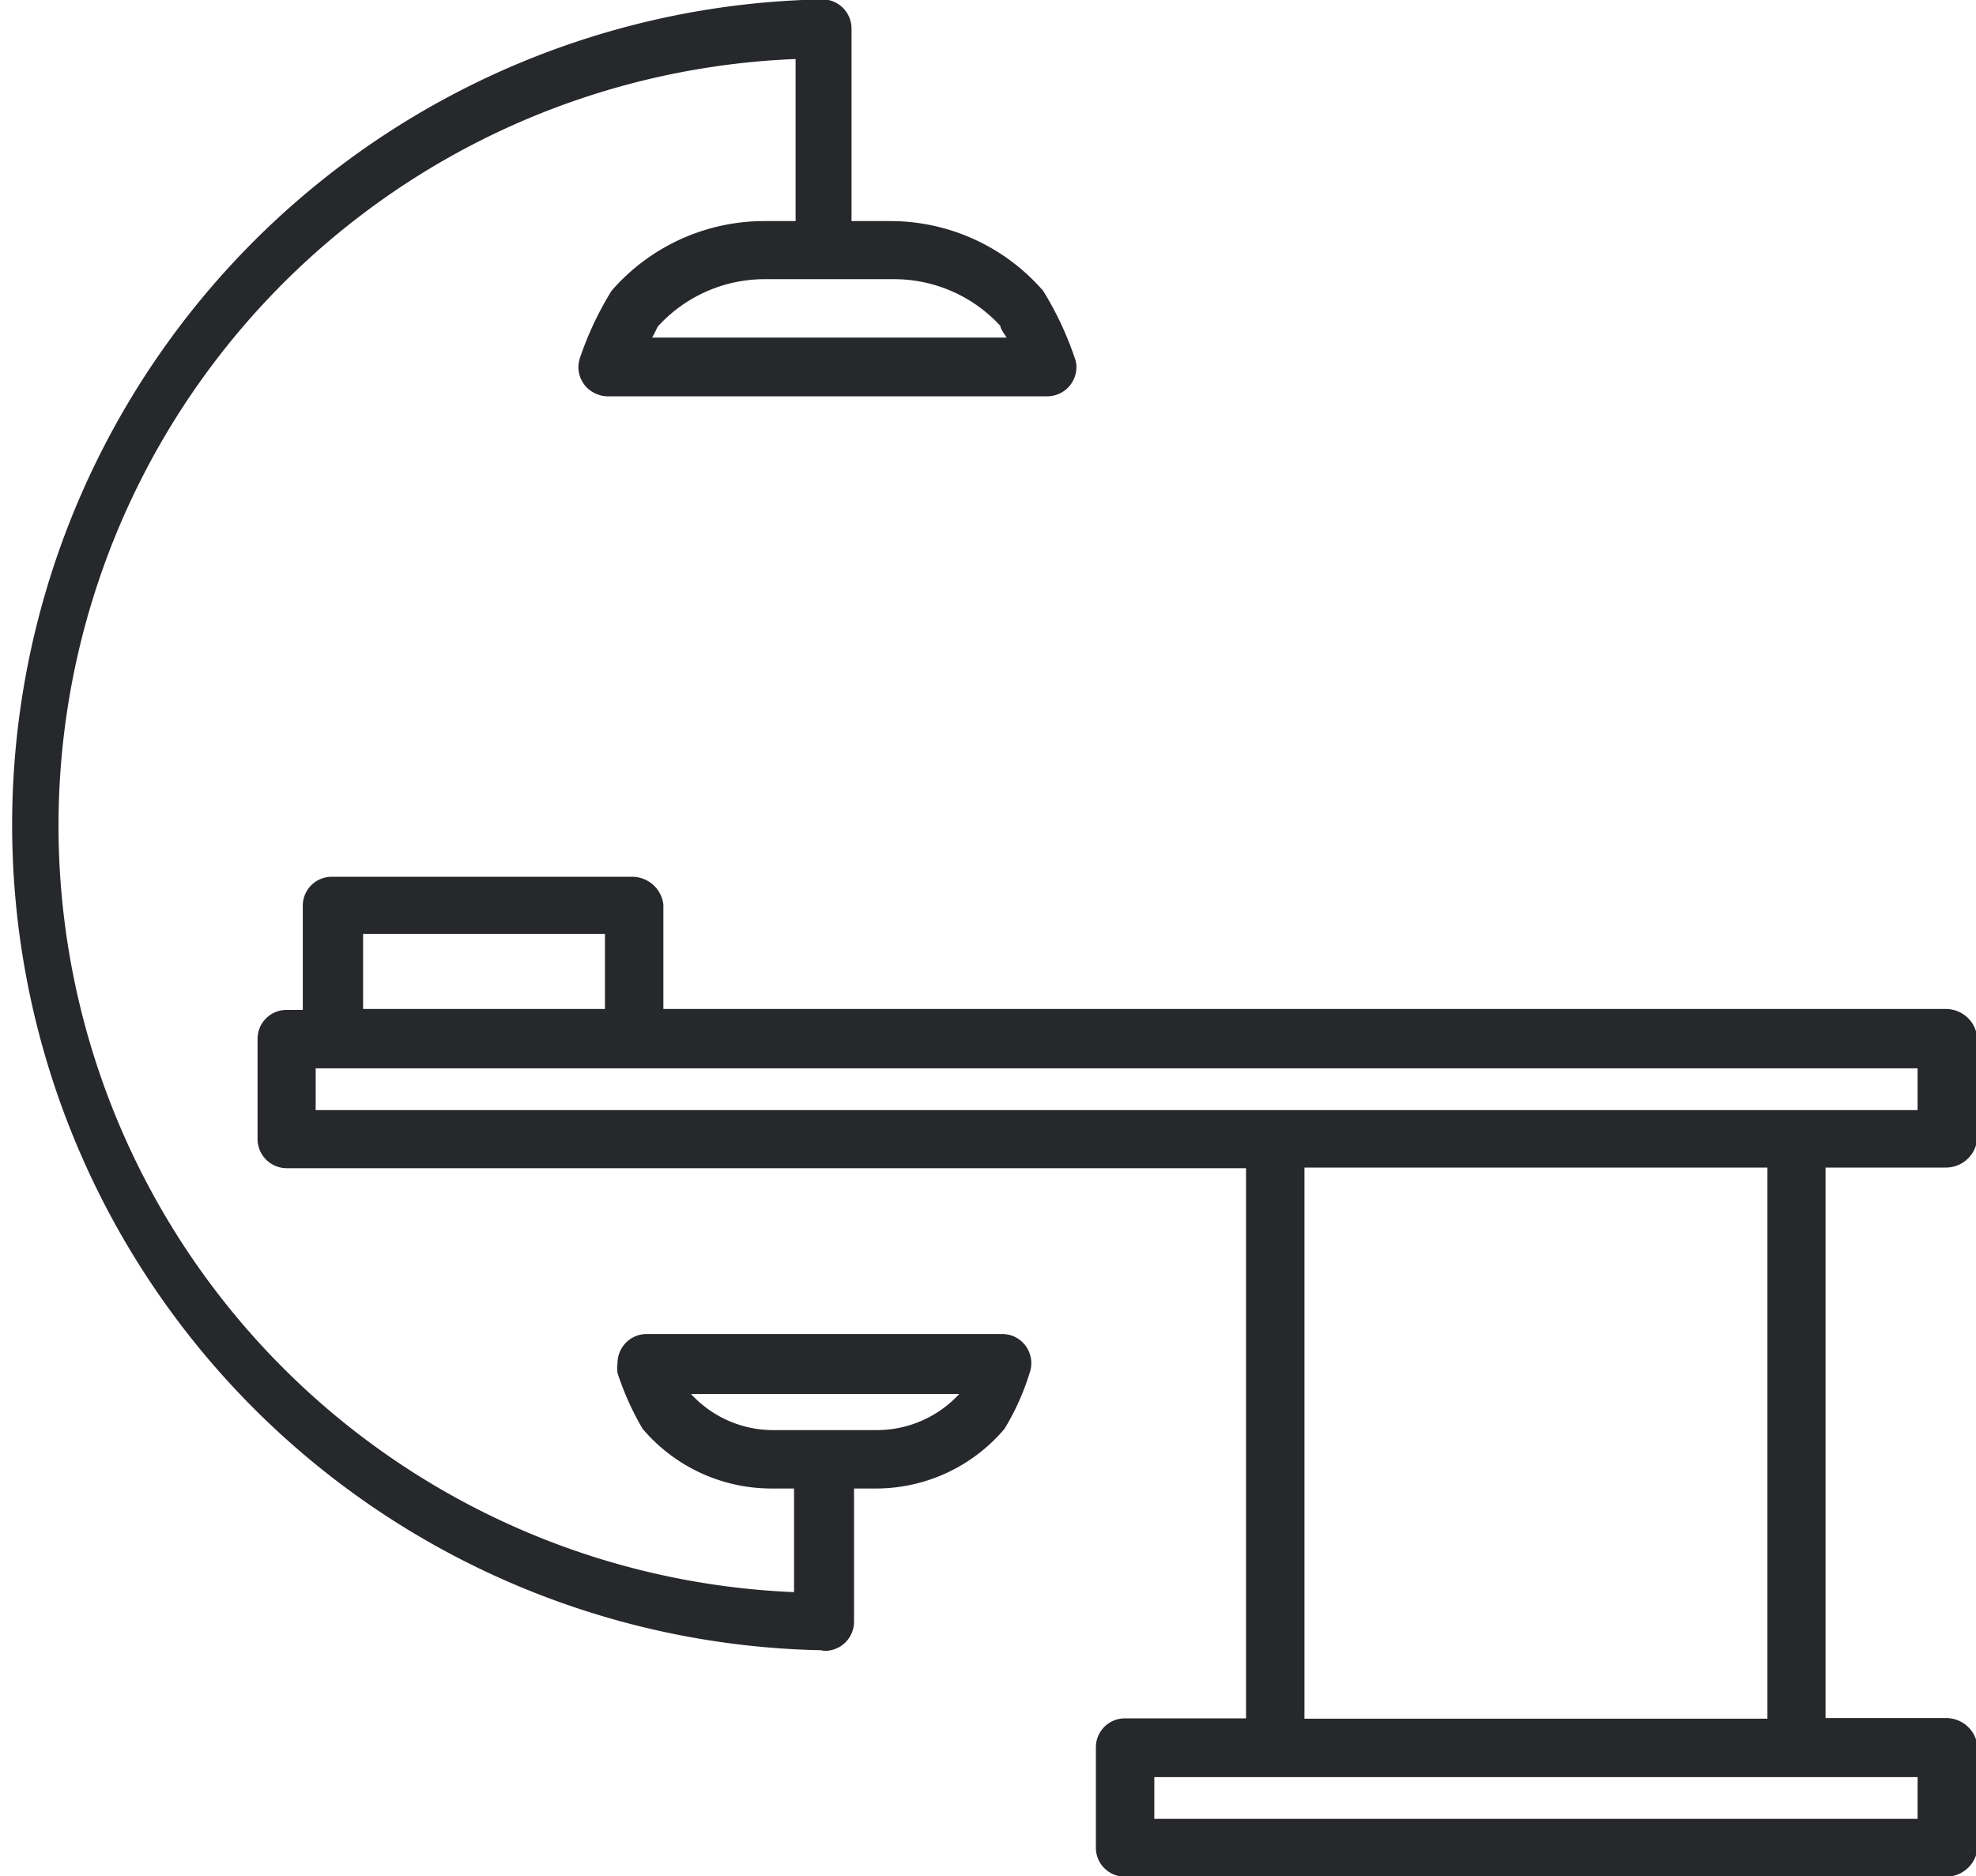 <svg id="katman_1" data-name="katman 1" xmlns="http://www.w3.org/2000/svg" viewBox="0 0 62.91 59.75"><defs><style>.cls-1{fill:#26282b;}</style></defs><g id="operation"><path id="Path_155" data-name="Path 155" class="cls-1" d="M292.13,443.65a.93.93,0,0,0,.94-.93v-4.24h.72a5.36,5.36,0,0,0,4.07-1.9,7.89,7.89,0,0,0,.8-1.78.93.93,0,0,0-.57-1.19,1,1,0,0,0-.3-.05H286.47a.93.93,0,0,0-.93.93,1.06,1.06,0,0,0,0,.31,8.89,8.89,0,0,0,.8,1.78,5.38,5.38,0,0,0,4.07,1.9h.75v3.3a24.43,24.43,0,0,1,.05-48.82l0,5.16h-1a6.44,6.44,0,0,0-4.86,2.22,10.37,10.37,0,0,0-1,2.12.92.92,0,0,0,.56,1.18.85.85,0,0,0,.31.06h14a.93.93,0,0,0,.93-.93.81.81,0,0,0-.06-.31,10.37,10.37,0,0,0-1-2.12,6.44,6.44,0,0,0-4.86-2.22h-1.24V392a.93.93,0,0,0-.91-.94h0a26.29,26.29,0,0,0-.07,52.57Zm-4.25-8.18s0,0,0,0h8.54l0,0a3.57,3.57,0,0,1-2.59,1.15h-3.32A3.55,3.55,0,0,1,287.88,435.47Zm9.85-34c0,.06.11.23.2.36H286.64c.08-.13.15-.3.19-.36a4.6,4.6,0,0,1,3.39-1.5h4.13a4.59,4.59,0,0,1,3.38,1.49Z" transform="translate(-265.88 -391.08)"/><path id="Path_156" data-name="Path 156" class="cls-1" d="M287,419.89A1,1,0,0,0,286,419h-9.56a.92.92,0,0,0-.92.92h0v3.32H275a.92.92,0,0,0-.92.92h0v3.19a.93.93,0,0,0,.9.93h30.57v17.52h-3.87a.92.92,0,0,0-.91.92h0v3.19a.92.92,0,0,0,.9.93h26.17a1,1,0,0,0,1-.93v-3.19a1,1,0,0,0-1-.93H324V428.26h3.83a1,1,0,0,0,1-.93v-3.19a1,1,0,0,0-1-.93H287Zm-9.56.93h7.7v2.39h-7.7ZM326.93,449h-24.3v-1.33h24.3Zm-4.78-3.19H307.41V428.26h14.74Zm4.78-19.38h-51v-1.33h51Z" transform="translate(-265.88 -391.08)"/></g></svg>
